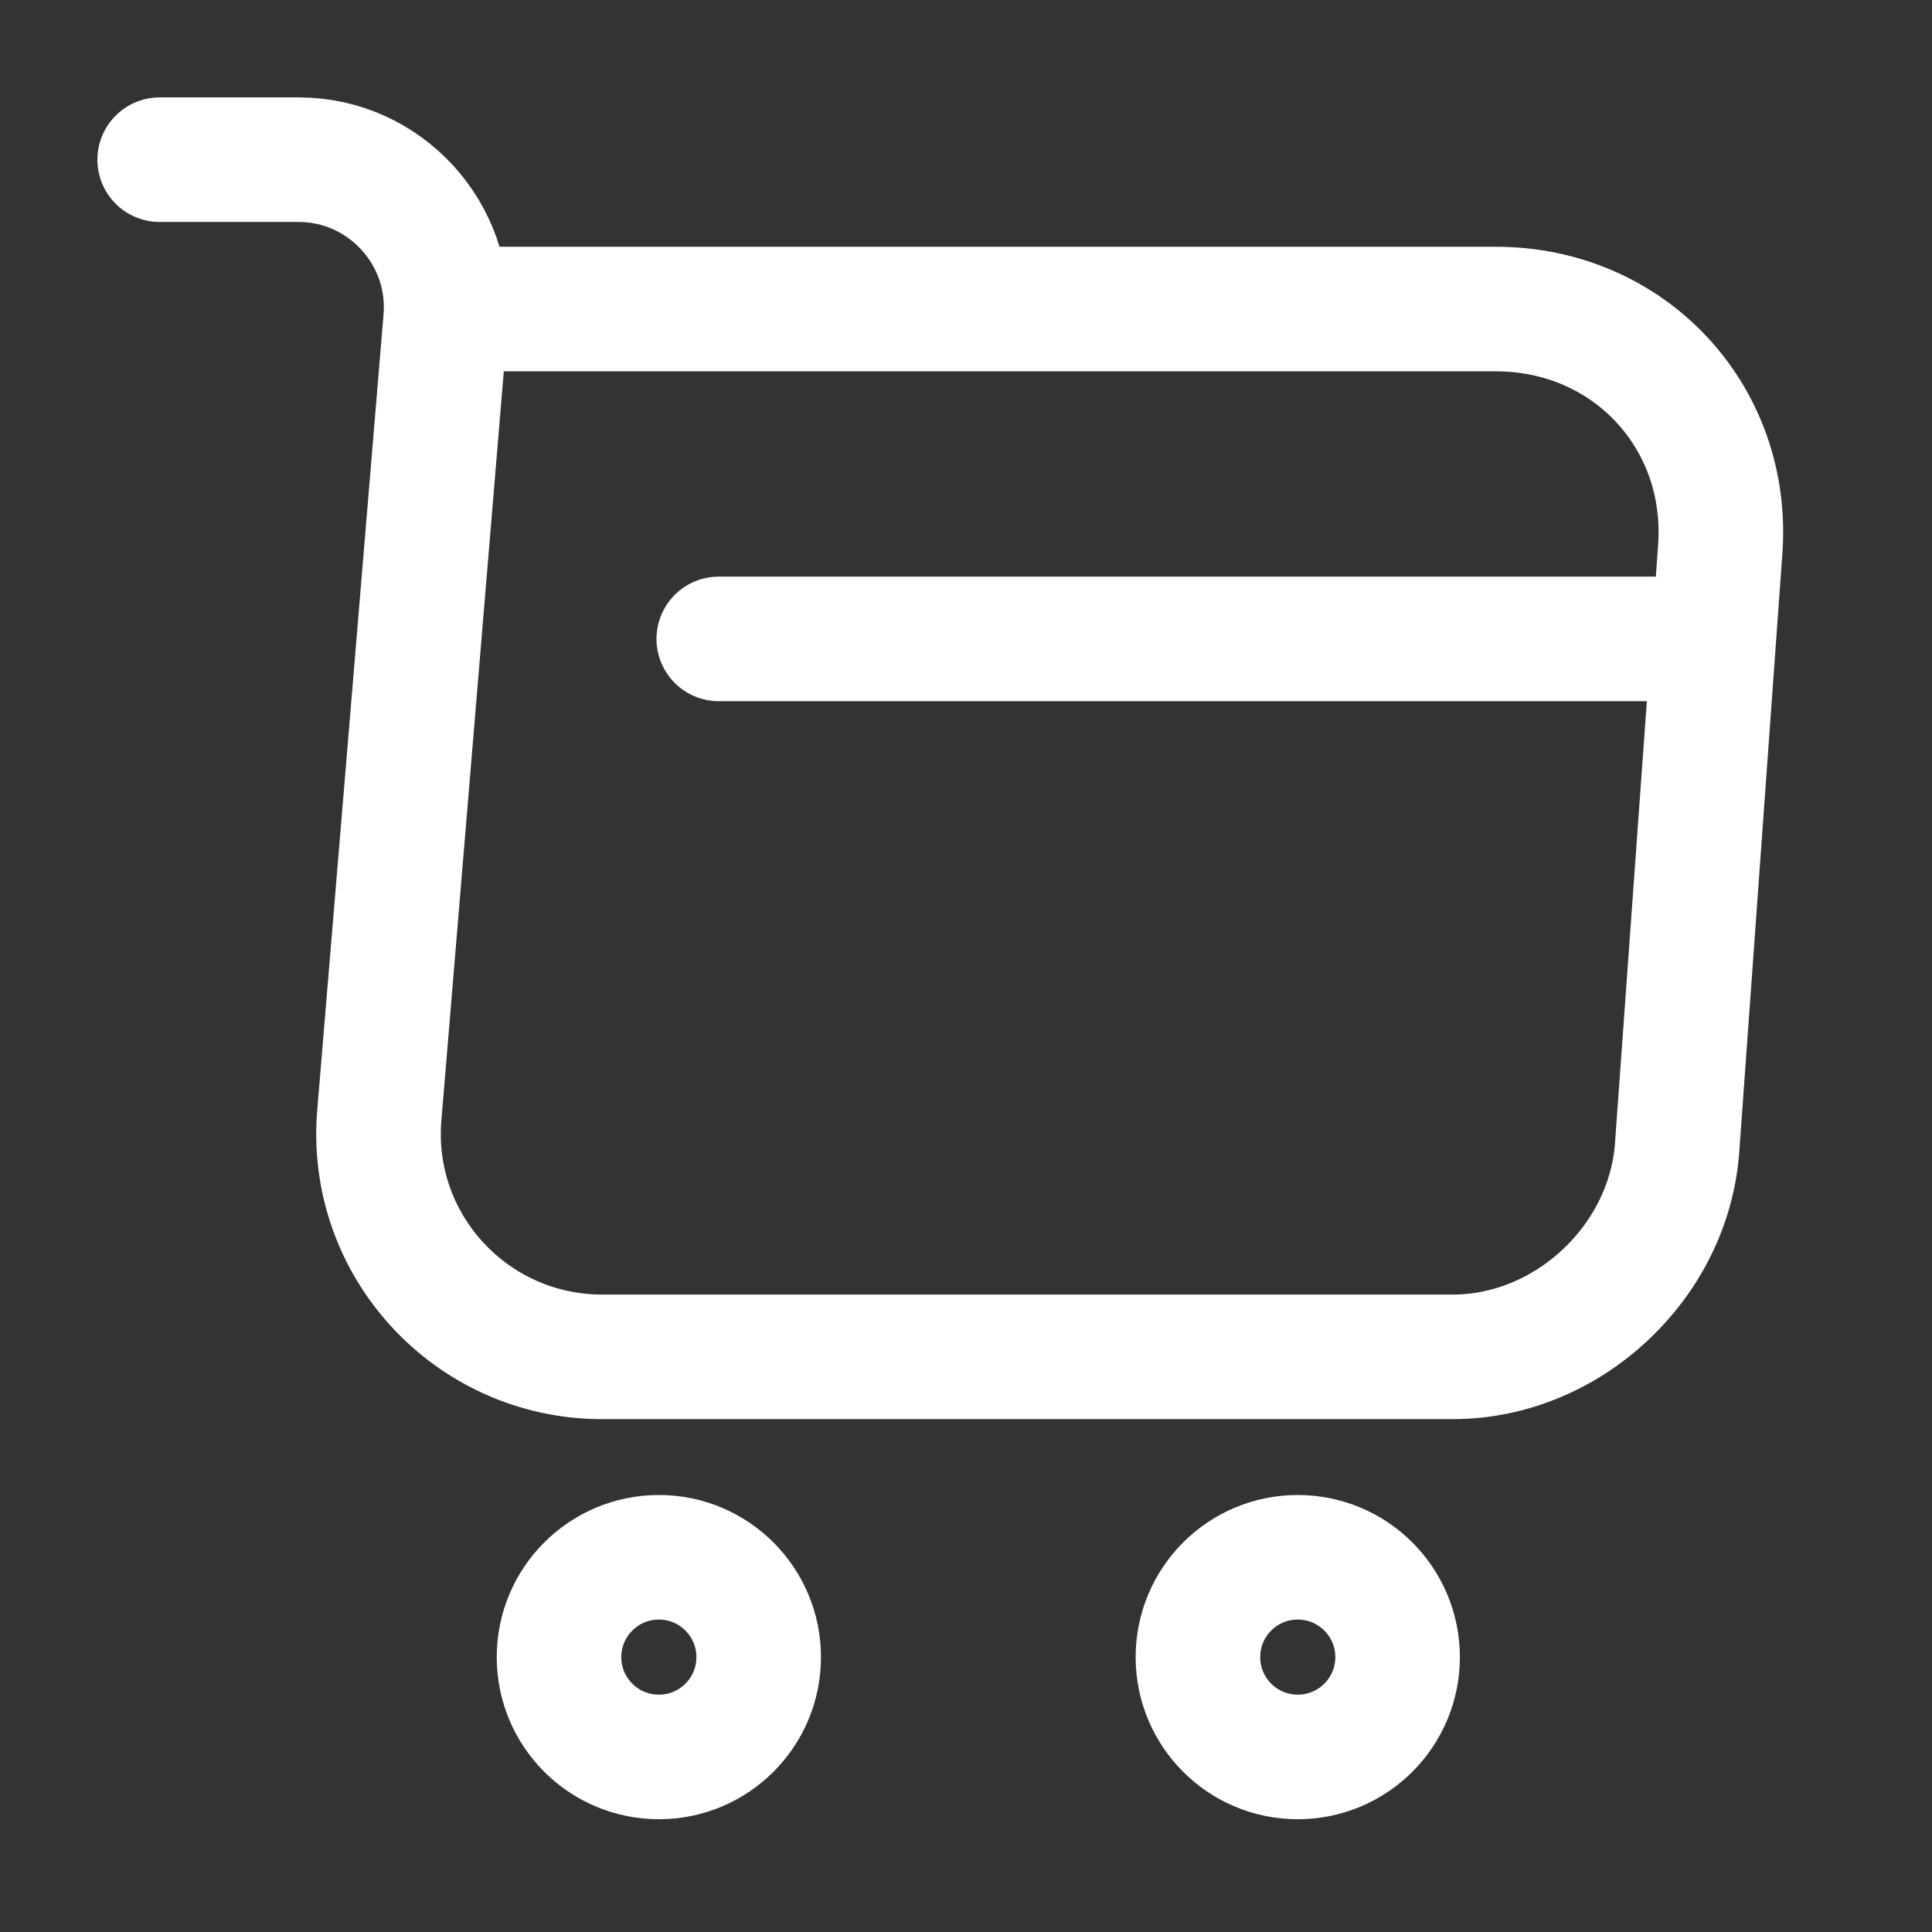 <svg xmlns="http://www.w3.org/2000/svg" fill="none" viewBox="0 0 23 23" height="23" width="23">
<rect x="0" y="0" width="23" height="23" fill="#333333" stroke="none"/>
<path stroke-linejoin="round" stroke-linecap="round" stroke-miterlimit="10" stroke-width="1.483" stroke="white" d="M1.901 1.901H3.556C4.582 1.901 5.391 2.786 5.305 3.803L4.516 13.272C4.383 14.822 5.609 16.153 7.168 16.153H17.294C18.663 16.153 19.861 15.031 19.965 13.672L20.479 6.541C20.593 4.963 19.395 3.679 17.807 3.679H5.533"></path>
<path stroke-linejoin="round" stroke-linecap="round" stroke-miterlimit="10" stroke-width="1.483" stroke="white" d="M15.449 20.916C16.106 20.916 16.638 20.384 16.638 19.728C16.638 19.071 16.106 18.539 15.449 18.539C14.793 18.539 14.261 19.071 14.261 19.728C14.261 20.384 14.793 20.916 15.449 20.916Z"></path>
<path stroke-linejoin="round" stroke-linecap="round" stroke-miterlimit="10" stroke-width="1.483" stroke="white" d="M7.844 20.916C8.5 20.916 9.032 20.384 9.032 19.728C9.032 19.071 8.5 18.539 7.844 18.539C7.187 18.539 6.655 19.071 6.655 19.728C6.655 20.384 7.187 20.916 7.844 20.916Z"></path>
<path stroke-linejoin="round" stroke-linecap="round" stroke-miterlimit="10" stroke-width="1.483" stroke="white" d="M8.557 7.606H19.965"></path>
</svg>
